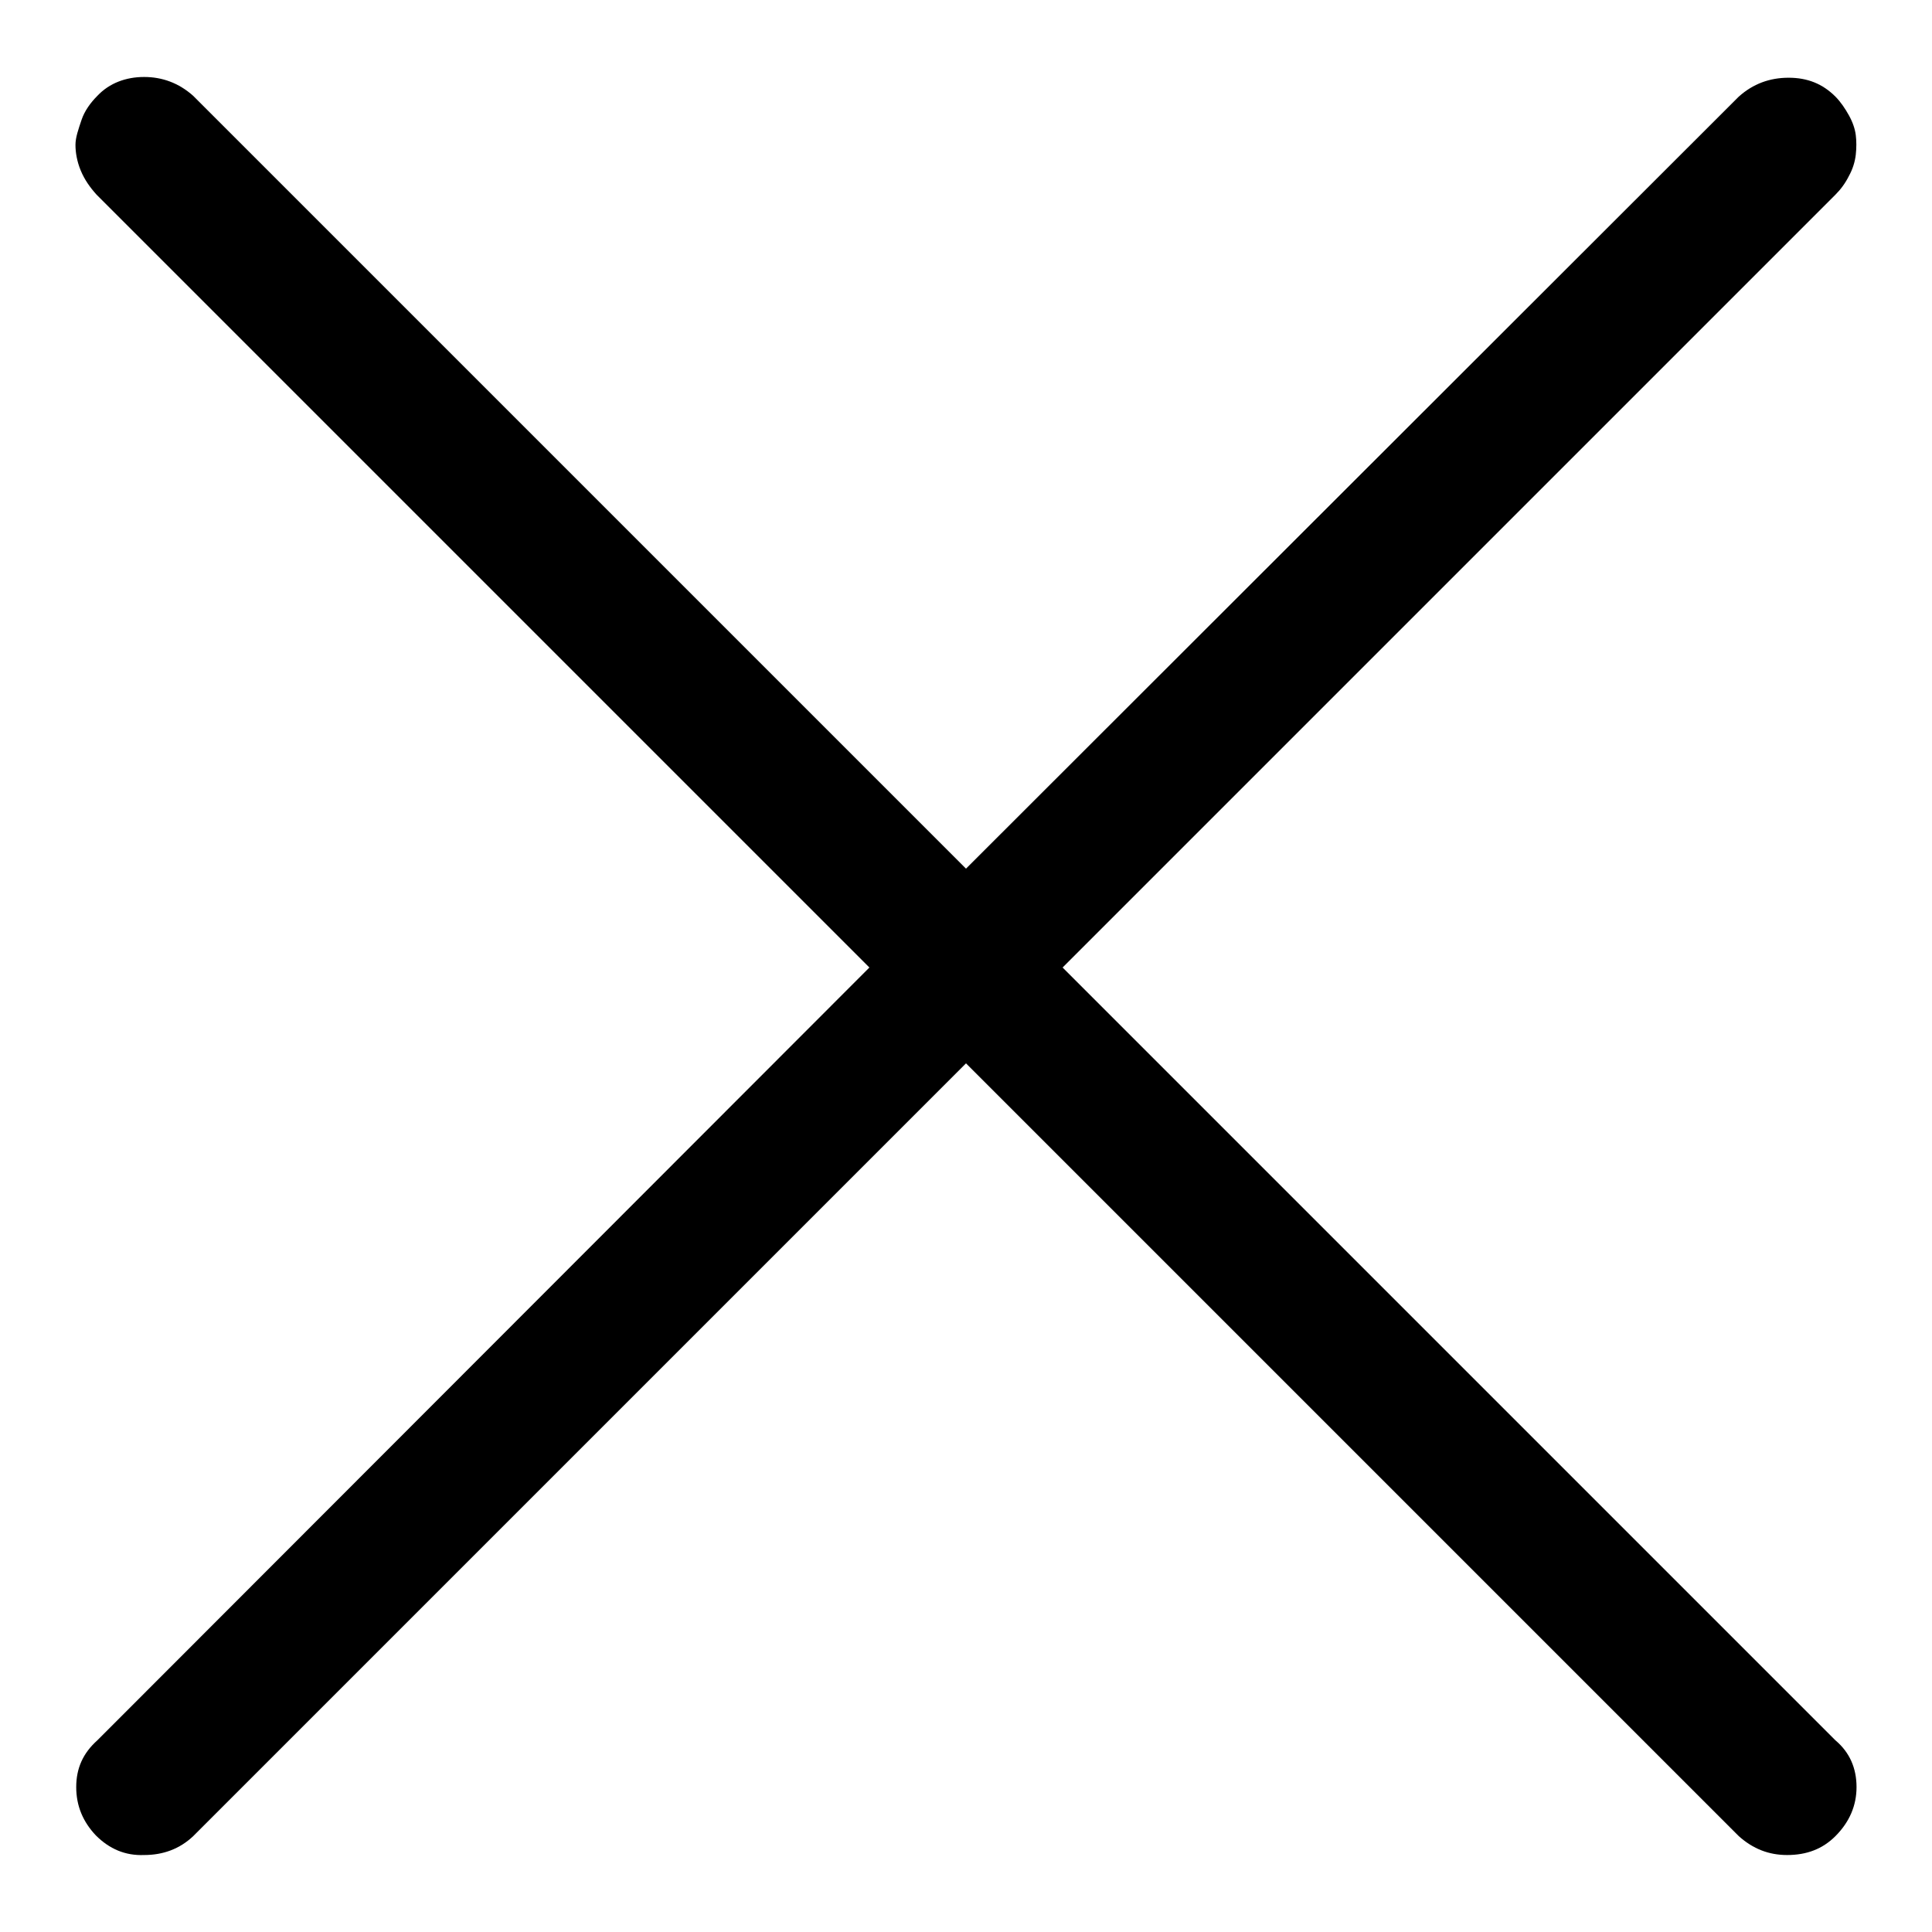 <?xml version="1.0" encoding="utf-8"?>
<!-- Svg Vector Icons : http://www.onlinewebfonts.com/icon -->
<!DOCTYPE svg PUBLIC "-//W3C//DTD SVG 1.1//EN" "http://www.w3.org/Graphics/SVG/1.1/DTD/svg11.dtd">
<svg version="1.1" xmlns="http://www.w3.org/2000/svg" xmlns:xlink="http://www.w3.org/1999/xlink" x="0px" y="0px" viewBox="0 0 256 256" enable-background="new 0 0 256 256" xml:space="preserve">
<g><g><path fill="#000000" d="M140.8,128.2L243.2,25.8c0.7-0.7,1.3-1.5,1.8-2.5c0.5-0.9,0.8-1.9,0.9-2.8c0.1-0.9,0.1-1.8,0-2.6c-0.1-0.8-0.4-1.7-0.9-2.6c-0.5-0.9-1.1-1.8-1.8-2.5c-1.7-1.7-3.7-2.5-6.2-2.5c-2.5,0-4.7,0.8-6.6,2.5L128,115.1L25.6,12.7c-1.9-1.7-4.1-2.5-6.5-2.5s-4.6,0.8-6.2,2.5c-0.9,0.9-1.7,2-2.1,3.2S10,18.2,10,19.2s0.2,2.2,0.7,3.4s1.2,2.2,2.1,3.2l102.4,102.4L12.9,230.6c-1.9,1.7-2.8,3.7-2.8,6.2c0,2.5,0.9,4.6,2.6,6.4c1.8,1.8,3.9,2.7,6.4,2.6c2.5,0,4.7-0.8,6.5-2.5L128,140.9l102.4,102.4c1.9,1.7,4,2.5,6.4,2.5c2.6,0,4.7-0.8,6.4-2.5c1.9-1.9,2.8-4.1,2.8-6.5c0-2.5-0.9-4.6-2.8-6.2L140.8,128.2z"/></g></g>
</svg>
